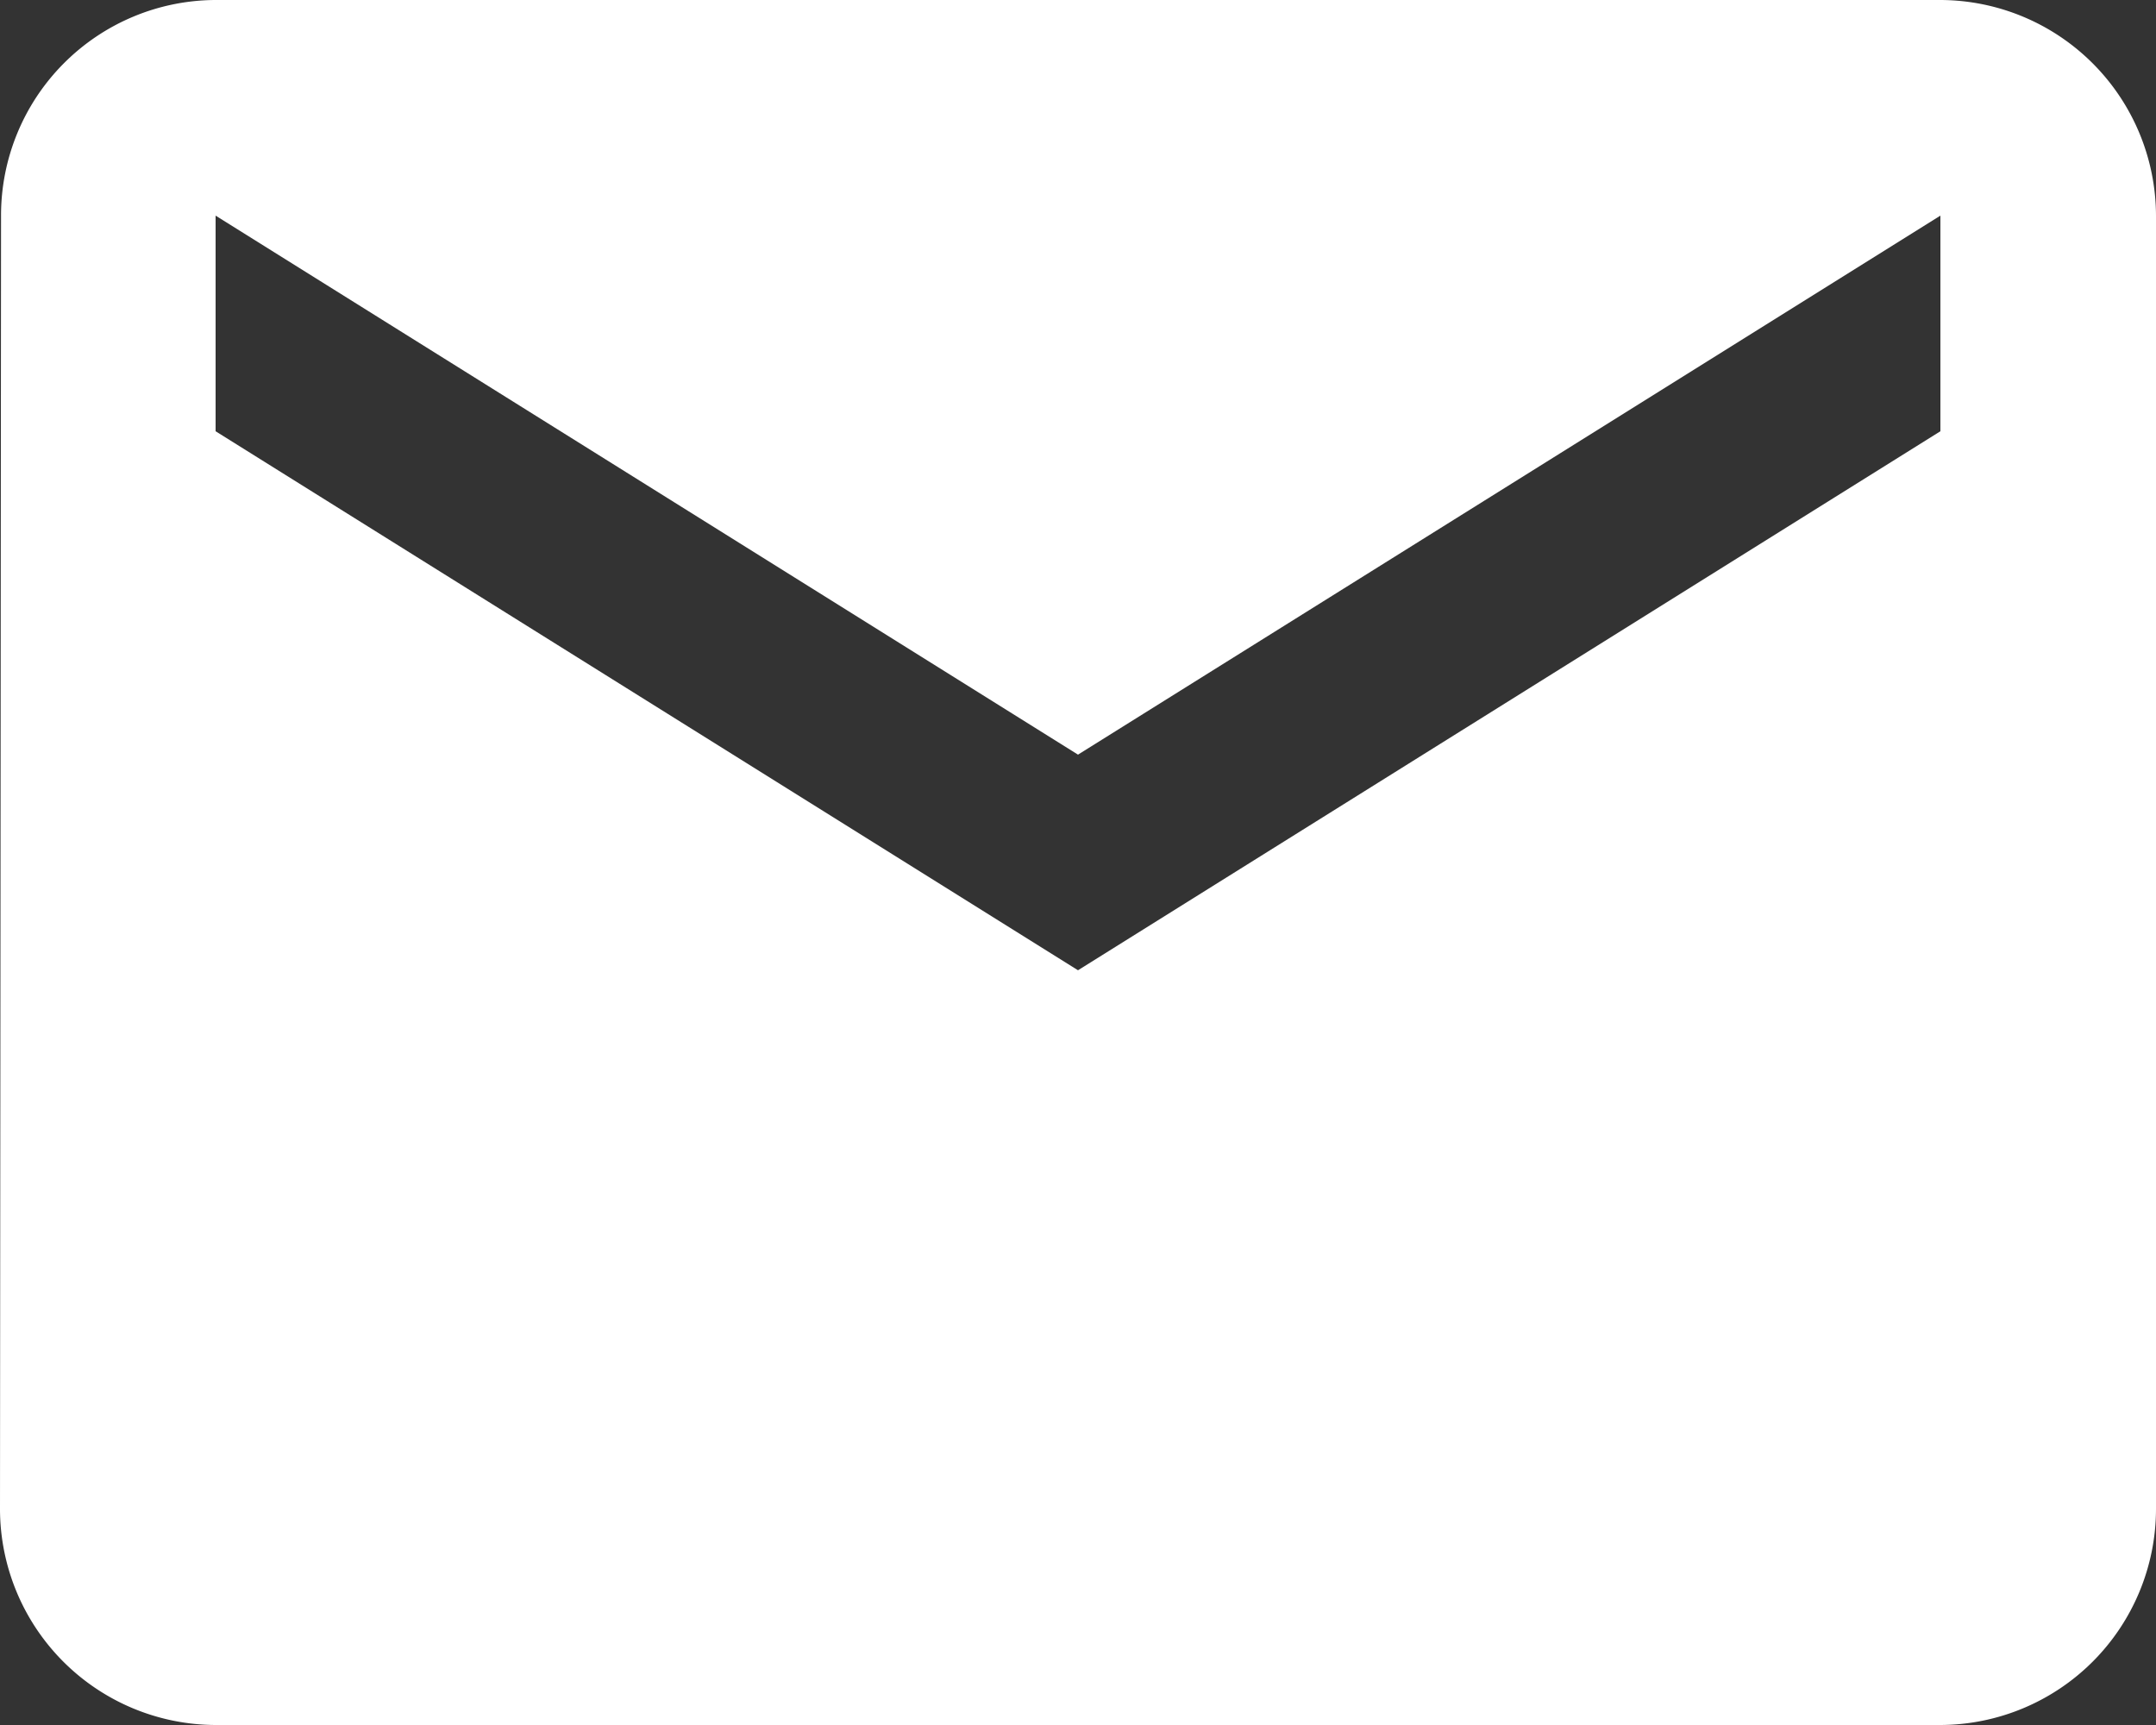 <svg xmlns="http://www.w3.org/2000/svg" width="20.69" height="16.552" viewBox="0 0 20.69 16.552">
  <rect x="0" y="0" width="20.69" height="16.552" fill="#333333" stroke="none"/>
  <g id="email-24px" transform="translate(-2.069 -4.138)">
    <path id="Path_8" data-name="Path 8" d="M20.621,4H4.069A2.066,2.066,0,0,0,2.01,6.069L2,18.483a2.075,2.075,0,0,0,2.069,2.069H20.621a2.075,2.075,0,0,0,2.069-2.069V6.069A2.075,2.075,0,0,0,20.621,4Zm0,4.138L12.345,13.31,4.069,8.138V6.069l8.276,5.172,8.276-5.172Z" transform="translate(0.069 0.138)" fill="#fff"/>
  </g>
</svg>
